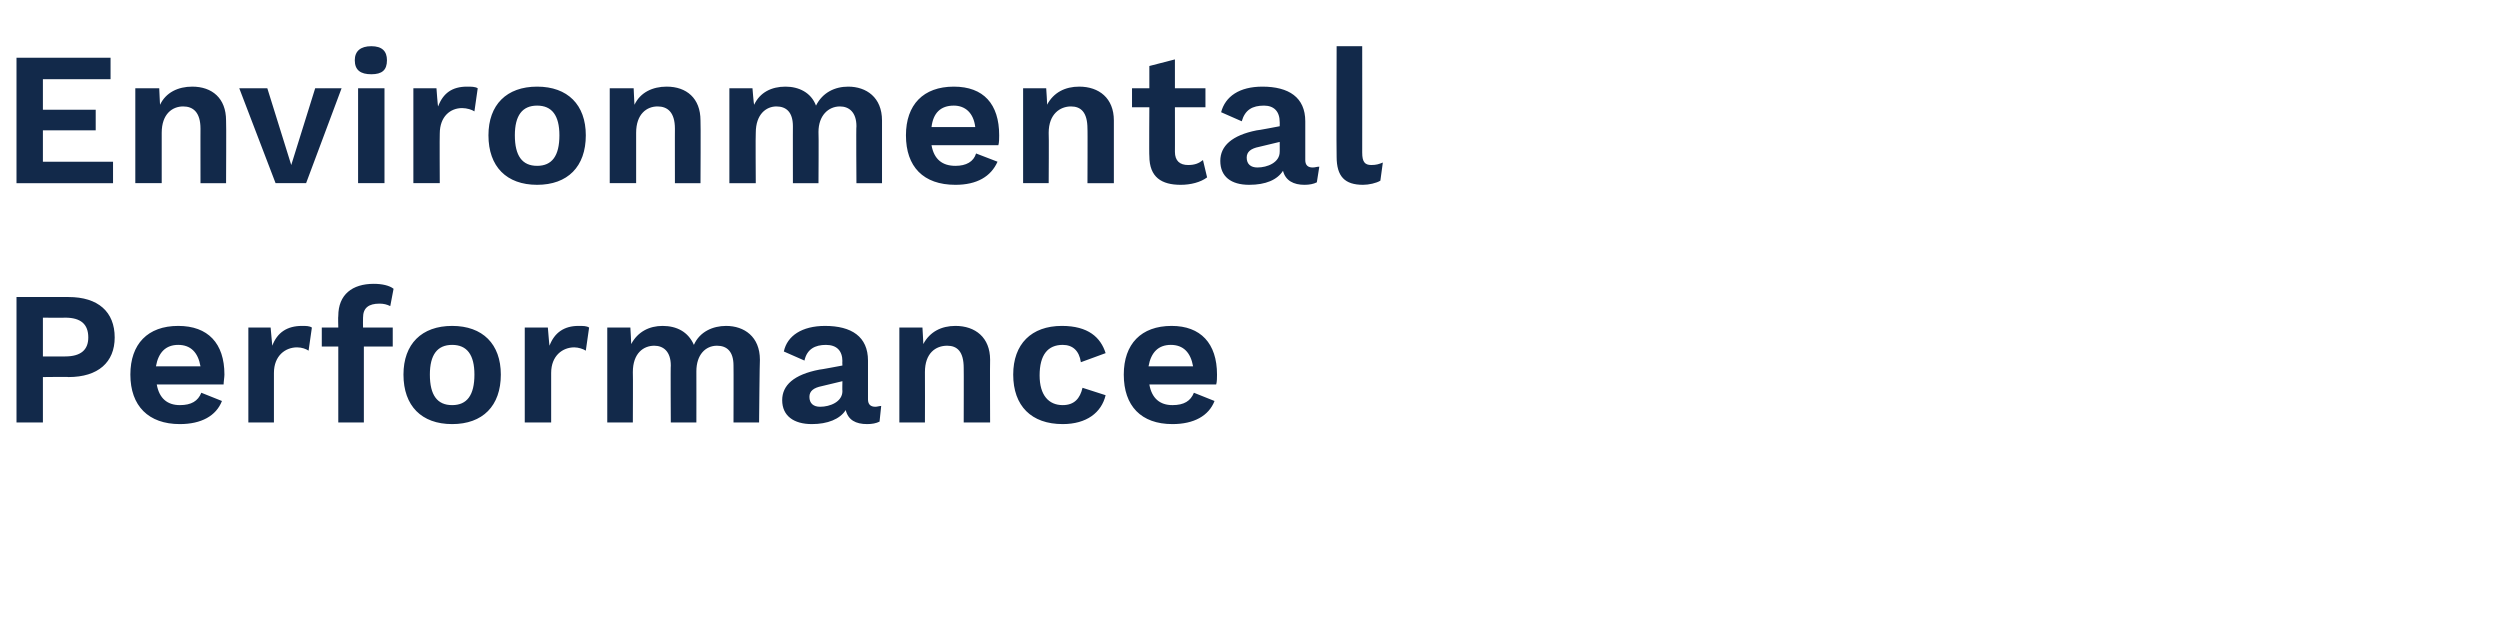 <?xml version="1.0" standalone="no"?><!DOCTYPE svg PUBLIC "-//W3C//DTD SVG 1.1//EN" "http://www.w3.org/Graphics/SVG/1.1/DTD/svg11.dtd"><svg xmlns="http://www.w3.org/2000/svg" version="1.1" width="303px" height="75.5px" viewBox="0 -7 303 75.5" style="top:-7px"><desc>Environmental Performance</desc><defs/><g id="Polygon77404"><path d="m13.9 33.9c0 3-2 4.8-5.6 4.8c.05-.04-3.1 0-3.1 0l0 5.5l-3.2 0l0-15.2c0 0 6.35 0 6.3 0c3.6 0 5.6 1.8 5.6 4.9zm-3.2 0c0-1.6-.9-2.4-2.8-2.4c-.03.03-2.7 0-2.7 0l0 4.7c0 0 2.67 0 2.7 0c1.9 0 2.8-.8 2.8-2.3zm16.4 5.7c0 0-8.1 0-8.1 0c.3 1.7 1.3 2.5 2.8 2.5c1.4 0 2.2-.5 2.6-1.5c0 0 2.5 1 2.5 1c-.7 1.8-2.5 2.8-5.1 2.8c-3.8 0-6-2.2-6-6c0-3.7 2.1-5.9 5.8-5.9c3.6 0 5.6 2.1 5.6 5.9c0 .3-.1.9-.1 1.2zm-8.2-2.2c0 0 5.4 0 5.4 0c-.3-1.7-1.2-2.6-2.7-2.6c-1.5 0-2.4.9-2.7 2.6zm18.9-4.7c0 0-.4 2.8-.4 2.8c-.3-.2-.8-.4-1.4-.4c-1.4 0-2.8 1-2.8 3.1c.01.02 0 6 0 6l-3.1 0l0-11.5l2.7 0c0 0 .2 2.23.2 2.2c.6-1.6 1.8-2.4 3.6-2.4c.5 0 .9 0 1.2.2zm6.2 0l3.6 0l0 2.3l-3.5 0l0 9.2l-3.1 0l0-9.2l-2 0l0-2.3l2 0c0 0-.04-1.4 0-1.4c0-2.6 1.7-3.9 4.3-3.9c1 0 1.9.2 2.4.6c0 0-.4 2.1-.4 2.1c-.4-.2-.8-.3-1.3-.3c-1.3 0-2 .5-2 1.7c-.02.03 0 1.2 0 1.2zm16.7 5.7c0 3.8-2.2 6-5.9 6c-3.7 0-5.9-2.2-5.9-6c0-3.7 2.2-5.9 5.9-5.9c3.7 0 5.9 2.2 5.9 5.9zm-8.6 0c0 2.5.9 3.7 2.7 3.7c1.8 0 2.7-1.2 2.7-3.7c0-2.4-.9-3.6-2.7-3.6c-1.8 0-2.7 1.2-2.7 3.6zm19.3-5.7c0 0-.4 2.8-.4 2.8c-.3-.2-.9-.4-1.4-.4c-1.4 0-2.8 1-2.8 3.1c-.01.02 0 6 0 6l-3.2 0l0-11.5l2.8 0c0 0 .18 2.23.2 2.2c.6-1.6 1.8-2.4 3.5-2.4c.6 0 1 0 1.3.2zm20.7 3.9c-.03.04-.1 7.6-.1 7.6l-3.1 0c0 0 .02-6.94 0-6.9c0-1.7-.8-2.4-2-2.4c-1.4 0-2.5 1.1-2.5 3.1c.01-.01 0 6.2 0 6.2l-3.1 0c0 0-.04-6.94 0-6.9c0-1.7-.9-2.4-2-2.4c-1.3 0-2.6.9-2.6 3.2c.03-.01 0 6.1 0 6.1l-3.1 0l0-11.5l2.8 0c0 0 .12 2 .1 2c.8-1.5 2.2-2.2 3.8-2.2c1.7 0 3.1.7 3.8 2.3c.7-1.6 2.3-2.3 3.9-2.3c2.2 0 4.1 1.3 4.1 4.1zm14.7 5.6c0 0-.2 1.9-.2 1.9c-.4.2-.9.3-1.5.3c-1.4 0-2.3-.5-2.6-1.7c-.7 1.1-2.2 1.7-4.1 1.7c-2.2 0-3.6-1-3.6-2.9c0-1.8 1.4-3.1 4.5-3.7c.01.03 2.8-.5 2.8-.5c0 0-.03-.55 0-.5c0-1.3-.7-2-2-2c-1.3 0-2.3.5-2.6 1.9c0 0-2.5-1.1-2.5-1.1c.4-1.9 2.2-3.1 5-3.1c3.2 0 5.2 1.3 5.2 4.2c0 0 0 4.7 0 4.7c0 .6.3.9.9.9c.2 0 .5-.1.7-.1zm-4.7-1.8c-.03.03 0-1.2 0-1.2c0 0-2.49.59-2.5.6c-1 .2-1.5.6-1.5 1.3c0 .8.5 1.2 1.3 1.2c1.2 0 2.7-.6 2.7-1.9zm17.9-3.8c-.03.04 0 7.6 0 7.6l-3.2 0c0 0 .02-6.64 0-6.6c0-2-.8-2.7-2-2.7c-1.4 0-2.7.9-2.7 3.2c.02.01 0 6.1 0 6.1l-3.1 0l0-11.5l2.8 0c0 0 .12 2.03.1 2c.8-1.5 2.2-2.2 3.9-2.2c2.4 0 4.2 1.4 4.2 4.1zm14-.8c0 0-3 1.1-3 1.1c-.2-1.4-1-2.1-2.2-2.1c-1.8 0-2.8 1.2-2.8 3.7c0 2.4 1.1 3.6 2.8 3.6c1.4 0 2.1-.8 2.4-2.1c0 0 2.8.9 2.8.9c-.5 2.1-2.3 3.5-5.2 3.5c-3.8 0-6-2.2-6-6c0-3.7 2.2-5.9 5.9-5.9c3.2 0 4.7 1.4 5.3 3.3zm13.4 3.8c0 0-8.1 0-8.1 0c.3 1.7 1.3 2.5 2.8 2.5c1.4 0 2.2-.5 2.6-1.5c0 0 2.5 1 2.5 1c-.7 1.8-2.5 2.8-5.1 2.8c-3.8 0-5.9-2.2-5.9-6c0-3.7 2.1-5.9 5.8-5.9c3.5 0 5.5 2.1 5.5 5.9c0 .3 0 .9-.1 1.2zm-8.2-2.2c0 0 5.4 0 5.4 0c-.3-1.7-1.2-2.6-2.7-2.6c-1.5 0-2.4.9-2.7 2.6z" stroke="none" fill="#12294a"/></g><g id="Polygon77403"><path d="m13.7 12.6l0 2.6l-11.7 0l0-15.2l11.4 0l0 2.6l-8.2 0l0 3.7l6.4 0l0 2.5l-6.4 0l0 3.8l8.5 0zm13.7-5c.04.04 0 7.6 0 7.6l-3.1 0c0 0-.01-6.64 0-6.6c0-2-.9-2.7-2.1-2.7c-1.3 0-2.6.9-2.6 3.2c0 .01 0 6.1 0 6.1l-3.2 0l0-11.5l2.9 0c0 0 .09 2.03.1 2c.7-1.5 2.2-2.2 3.9-2.2c2.4 0 4.1 1.4 4.1 4.1zm14-3.9l-4.3 11.5l-3.7 0l-4.4-11.5l3.4 0l2.9 9.3l2.9-9.3l3.2 0zm1.6-3.4c0-1.1.7-1.7 2-1.7c1.3 0 1.9.6 1.9 1.7c0 1.2-.6 1.7-1.9 1.7c-1.3 0-2-.5-2-1.7zm3.6 14.9l-3.2 0l0-11.5l3.2 0l0 11.5zm11.3-11.5c0 0-.4 2.8-.4 2.8c-.3-.2-.9-.4-1.5-.4c-1.4 0-2.7 1-2.7 3.1c-.03.02 0 6 0 6l-3.2 0l0-11.5l2.8 0c0 0 .16 2.23.2 2.2c.6-1.6 1.7-2.4 3.5-2.4c.5 0 1 0 1.3.2zm13.1 5.7c0 3.8-2.2 6-5.9 6c-3.7 0-5.9-2.2-5.9-6c0-3.7 2.2-5.9 5.9-5.9c3.7 0 5.9 2.2 5.9 5.9zm-8.6 0c0 2.5.9 3.7 2.7 3.7c1.8 0 2.7-1.2 2.7-3.7c0-2.4-.9-3.6-2.7-3.6c-1.8 0-2.7 1.2-2.7 3.6zm22.5-1.8c.04.04 0 7.6 0 7.6l-3.1 0c0 0-.01-6.64 0-6.6c0-2-.9-2.7-2.1-2.7c-1.3 0-2.6.9-2.6 3.2c0 .01 0 6.1 0 6.1l-3.2 0l0-11.5l2.9 0c0 0 .09 2.03.1 2c.7-1.5 2.2-2.2 3.9-2.2c2.4 0 4.1 1.4 4.1 4.1zm22 0c0 .04 0 7.6 0 7.6l-3.1 0c0 0-.05-6.94 0-6.9c0-1.7-.9-2.4-2-2.4c-1.4 0-2.6 1.1-2.6 3.1c.04-.01 0 6.2 0 6.2l-3.1 0c0 0-.01-6.94 0-6.9c0-1.7-.8-2.4-2-2.4c-1.2 0-2.5.9-2.5 3.2c-.04-.01 0 6.1 0 6.1l-3.2 0l0-11.5l2.8 0c0 0 .16 2 .2 2c.7-1.5 2.1-2.2 3.8-2.2c1.6 0 3.1.7 3.7 2.3c.8-1.6 2.3-2.3 3.9-2.3c2.2 0 4.1 1.3 4.1 4.1zm14.1 3c0 0-8.1 0-8.1 0c.3 1.7 1.3 2.5 2.9 2.5c1.3 0 2.2-.5 2.5-1.5c0 0 2.6 1 2.6 1c-.8 1.8-2.5 2.8-5.1 2.8c-3.9 0-6-2.2-6-6c0-3.7 2.1-5.9 5.8-5.9c3.6 0 5.5 2.1 5.5 5.9c0 .3 0 .9-.1 1.2zm-8.1-2.2c0 0 5.3 0 5.3 0c-.2-1.7-1.2-2.6-2.6-2.6c-1.6 0-2.5.9-2.7 2.6zm22.1-.8c-.01.04 0 7.6 0 7.6l-3.2 0c0 0 .03-6.64 0-6.6c0-2-.8-2.7-2-2.7c-1.3 0-2.7.9-2.7 3.2c.04.01 0 6.1 0 6.1l-3.1 0l0-11.5l2.8 0c0 0 .14 2.03.1 2c.8-1.5 2.2-2.2 3.9-2.2c2.4 0 4.2 1.4 4.2 4.1zm11.3 6.9c-.8.6-2 .9-3.2.9c-2.3 0-3.8-.9-3.8-3.5c-.04.04 0-5.9 0-5.9l-2.1 0l0-2.3l2.1 0l0-2.7l3.1-.8l0 3.5l3.7 0l0 2.3l-3.7 0c0 0 .01 5.43 0 5.4c0 1.1.6 1.6 1.6 1.6c.8 0 1.3-.2 1.8-.6c0 0 .5 2.1.5 2.1zm13.6-1.3c0 0-.3 1.9-.3 1.9c-.4.2-.9.3-1.5.3c-1.3 0-2.3-.5-2.6-1.7c-.7 1.1-2.1 1.7-4.1 1.7c-2.2 0-3.5-1-3.5-2.9c0-1.8 1.4-3.1 4.4-3.7c.05.03 2.8-.5 2.8-.5c0 0 .01-.55 0-.5c0-1.3-.7-2-1.9-2c-1.4 0-2.3.5-2.7 1.9c0 0-2.5-1.1-2.5-1.1c.5-1.9 2.2-3.1 5-3.1c3.2 0 5.2 1.3 5.2 4.2c0 0 0 4.7 0 4.7c0 .6.3.9.9.9c.3 0 .5-.1.8-.1zm-4.8-1.8c.01.03 0-1.2 0-1.2c0 0-2.45.59-2.5.6c-1 .2-1.5.6-1.5 1.3c0 .8.5 1.2 1.3 1.2c1.2 0 2.7-.6 2.7-1.9zm10 .1c0 1.1.3 1.5 1.1 1.5c.6 0 .9-.1 1.4-.3c0 0-.3 2.2-.3 2.2c-.5.3-1.4.5-2.1.5c-2.2 0-3.2-1-3.2-3.4c-.04-.02 0-13.4 0-13.4l3.1 0c0 0 .01 12.92 0 12.9z" stroke="none" fill="#12294a"/></g></svg>